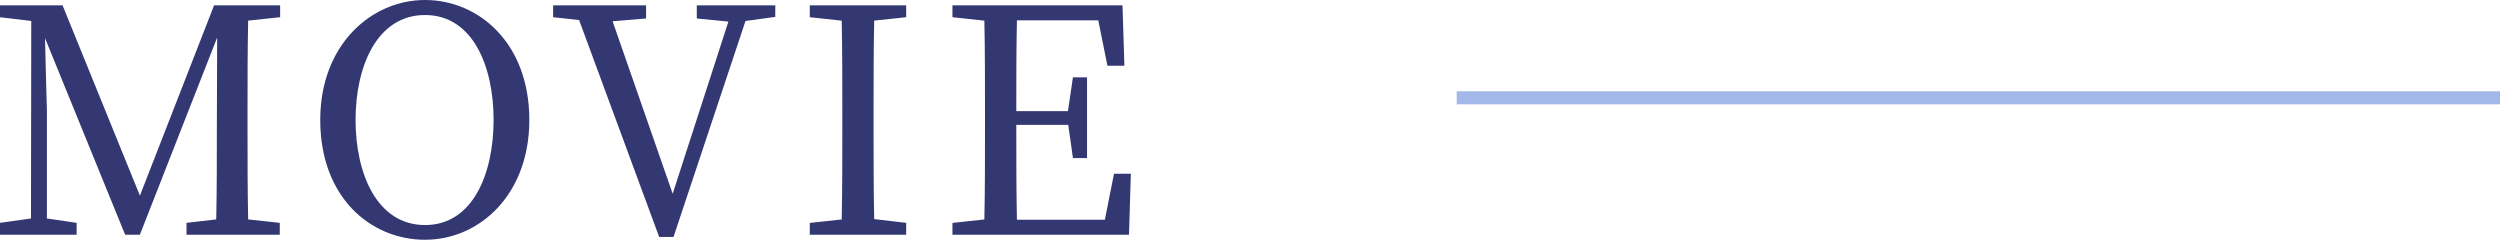 <svg xmlns="http://www.w3.org/2000/svg" width="191.696" height="18.384" viewBox="0 0 191.696 18.384">
  <g id="グループ_239" data-name="グループ 239" transform="translate(-1003.304 -1174)">
    <path id="パス_200" data-name="パス 200" d="M-66.216-16.68v-.912H-71.28L-76.968-3-82.9-17.592h-4.8v.912l2.4.288L-85.32-1.248-87.7-.912V0h5.88V-.912l-2.28-.336V-9.576c0-.12-.1-3.192-.144-5.5L-78.1,0h1.128l5.928-15.12-.024,7.056c0,2.3,0,4.608-.048,6.888l-2.28.264V0h7.152V-.912l-2.424-.264c-.048-2.328-.048-4.656-.048-6.96v-1.3c0-2.352,0-4.7.048-6.984Zm5.784,7.872c0-4.128,1.656-8.04,5.328-8.04,3.648,0,5.256,3.912,5.256,8.04,0,4.152-1.608,8.064-5.256,8.064C-58.776-.744-60.432-4.656-60.432-8.808ZM-55.1-18c-4.128,0-8.04,3.432-8.04,9.192,0,5.976,3.888,9.192,8.04,9.192,4.128,0,7.992-3.408,7.992-9.192C-47.112-14.736-51.024-18-55.1-18Zm26.856.408h-6.024v1.008l2.424.24-4.272,13.2-4.608-13.224,2.568-.216v-1.008h-7.128v.912l1.992.216L-37.152.168h1.1l5.52-16.56,2.28-.312Zm10.032.912v-.912h-7.392v.912l2.448.264c.048,2.3.048,4.632.048,6.984v1.3c0,2.352,0,4.656-.048,6.96l-2.448.264V0h7.392V-.912L-20.664-1.2c-.048-2.3-.048-4.632-.048-6.936v-1.3c0-2.352,0-4.7.048-6.984Zm15.936,12-.7,3.528H-9.72c-.048-2.328-.048-4.68-.048-7.272h3.984l.36,2.544h1.08v-6.192h-1.08L-5.808-9.48h-3.96c0-2.376,0-4.68.048-6.96h6.24l.7,3.48h1.3l-.144-4.632H-14.664v.912l2.448.264c.048,2.3.048,4.632.048,6.984v1.3c0,2.352,0,4.656-.048,6.96l-2.448.264V0H-1.128l.144-4.68Z" transform="translate(1091 1192)" fill="#333772"/>
    <rect id="長方形_113" data-name="長方形 113" width="80" height="1" transform="translate(1115 1181)" fill="#a1b8e8"/>
  </g>
</svg>
